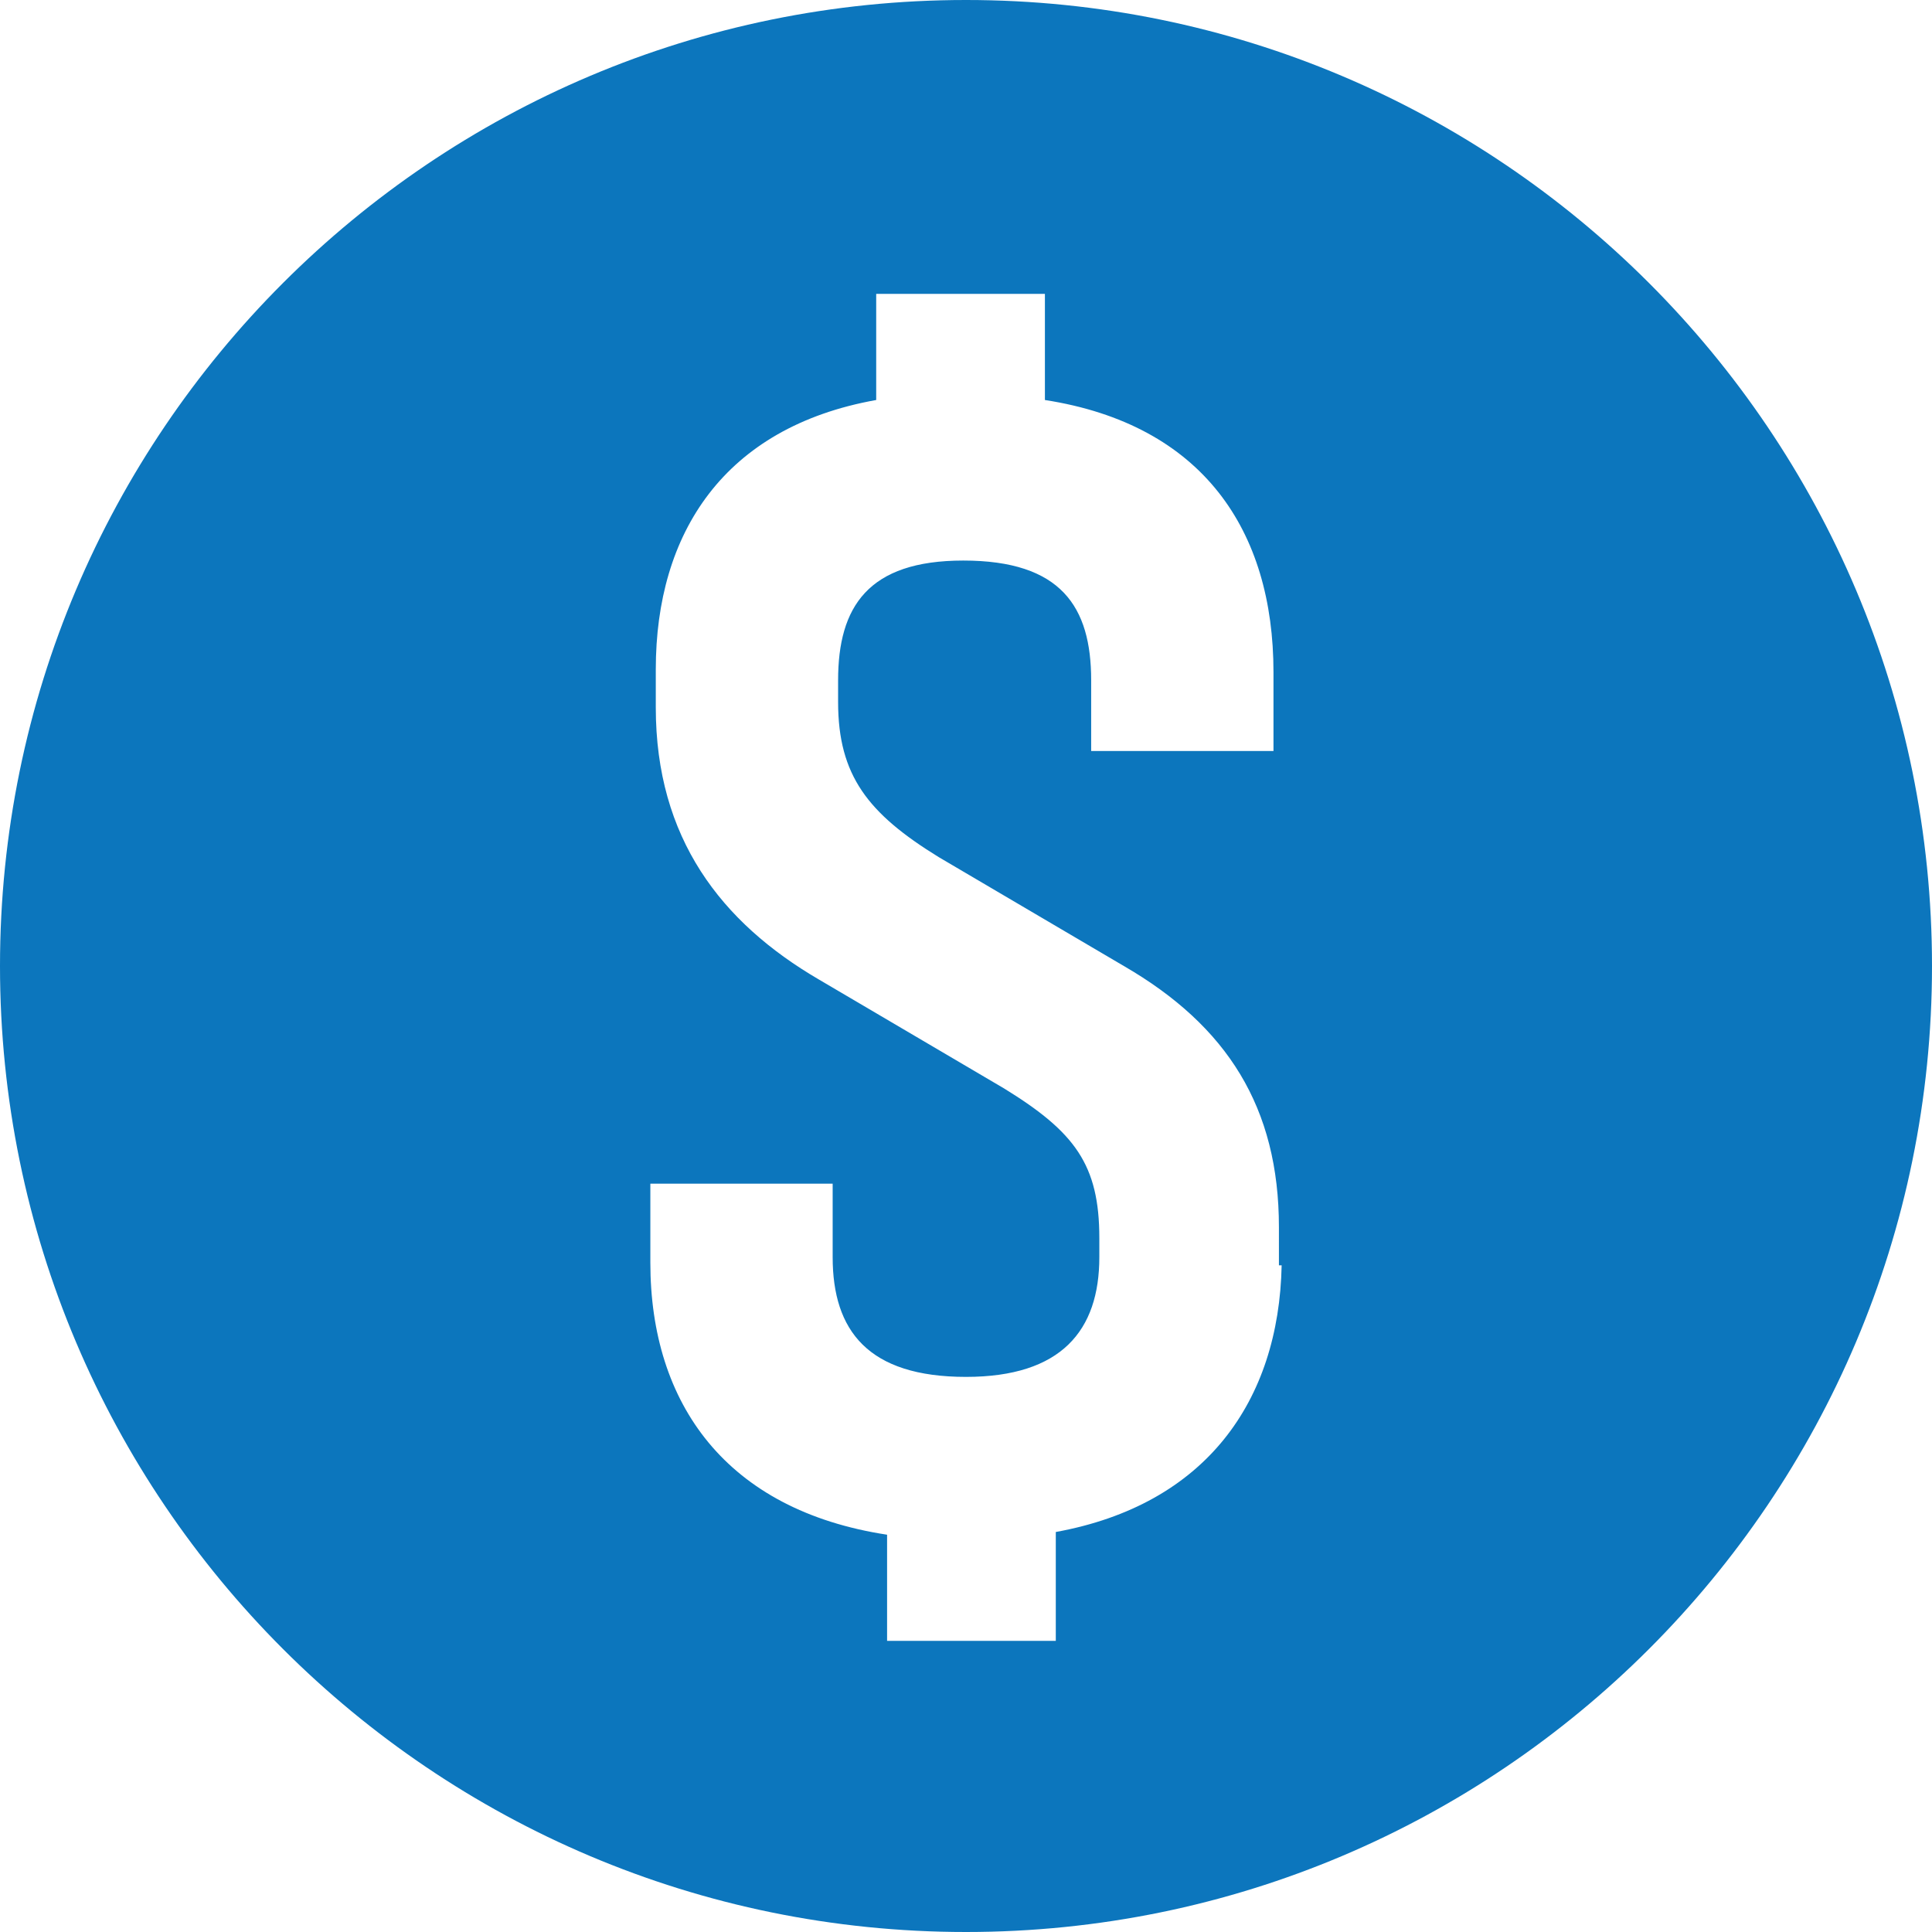 <?xml version="1.0" encoding="utf-8"?>
<!-- Generator: Adobe Illustrator 15.0.0, SVG Export Plug-In . SVG Version: 6.00 Build 0)  -->
<!DOCTYPE svg PUBLIC "-//W3C//DTD SVG 1.1//EN" "http://www.w3.org/Graphics/SVG/1.1/DTD/svg11.dtd">
<svg version="1.1" id="Layer_1" xmlns="http://www.w3.org/2000/svg" xmlns:xlink="http://www.w3.org/1999/xlink" x="0px" y="0px"
	 width="71px" height="71px" viewBox="0 0 71 71" style="enable-background:new 0 0 71 71;" xml:space="preserve">
<style type="text/css">
<![CDATA[
	.st0{clip-path:url(#SVGID_2_);fill:#0C76BD;}
]]>
</style>
<g>
	<defs>
		<rect id="SVGID_1_" width="71" height="71"/>
	</defs>
	<clipPath id="SVGID_2_">
		<use xlink:href="#SVGID_1_"  style="overflow:visible;"/>
	</clipPath>
	<path class="st0" d="M35.5,0C15.9,0,0,15.9,0,35.5C0,55.1,15.9,71,35.5,71S71,55.1,71,35.5C71,15.9,55.1,0,35.5,0 M47.1,46.5
		c-0.1,5-2.8,8.8-8.3,9.8v4h-6.2v-3.9c-5.9-0.9-8.7-4.8-8.7-10v-2.9h6.7v2.7c0,2.7,1.3,4.4,4.9,4.4c3.5,0,4.9-1.7,4.9-4.4v-0.7
		c0-2.7-0.9-3.9-3.5-5.5l-6.8-4c-3.6-2.1-6-5.2-6-10v-1.4c0-5,2.5-8.9,8.1-9.9v-3.9h6.2v3.9c5.8,0.9,8.4,4.8,8.4,10v2.9h-6.7v-2.6
		c0-2.7-1.1-4.4-4.7-4.4c-3.5,0-4.6,1.7-4.6,4.4v0.8c0,2.7,1.1,4.1,3.7,5.7l6.8,4c3.8,2.2,5.7,5.2,5.7,9.6V46.5z"/>
</g>
</svg>
